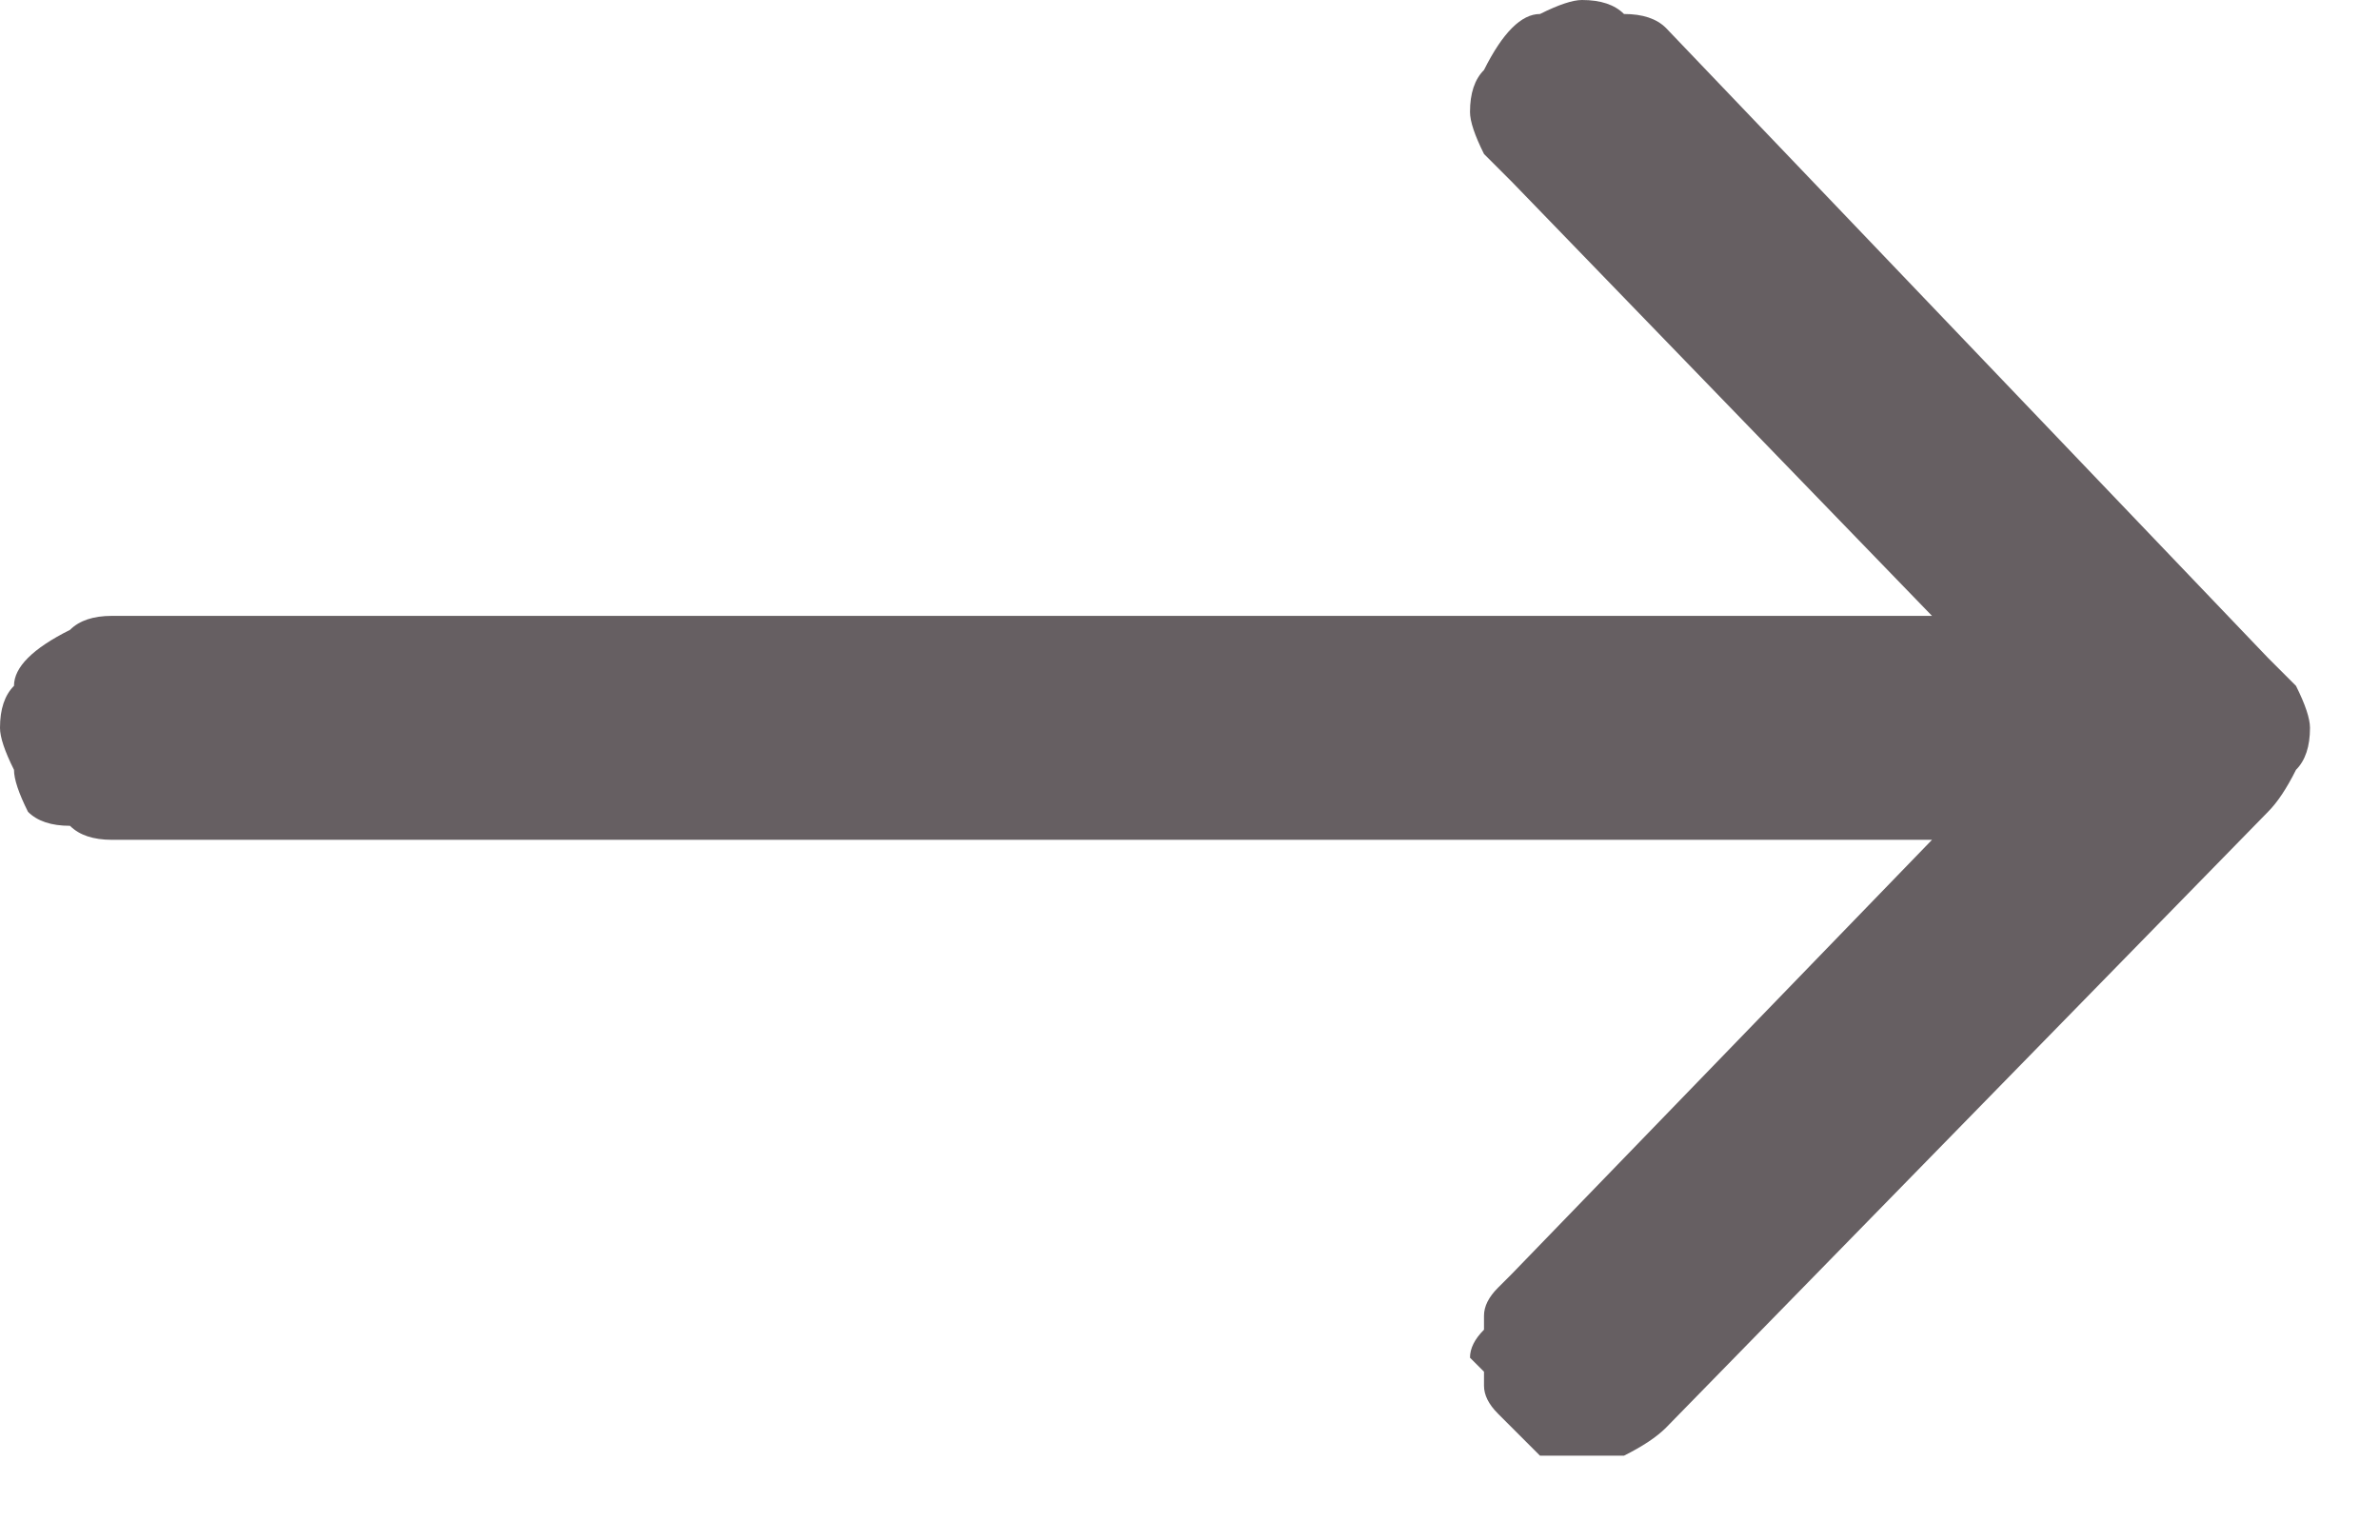<svg version="1.2" xmlns="http://www.w3.org/2000/svg" viewBox="0 0 17 11" width="17" height="11"><style>.a{fill:#665f62}</style><path class="a" d="m10.8 10.2q-0.1-0.1-0.1-0.1-0.1-0.1-0.1-0.2 0 0 0-0.1-0.1-0.1-0.1-0.1 0-0.1 0.1-0.2 0-0.1 0-0.1 0-0.1 0.1-0.2 0 0 0.1-0.1l3-3.1h-13q-0.2 0-0.3-0.1-0.2 0-0.3-0.1-0.1-0.2-0.1-0.3-0.1-0.2-0.1-0.3 0-0.2 0.1-0.3 0-0.1 0.1-0.2 0.1-0.1 0.3-0.2 0.1-0.1 0.3-0.1h13l-3-3.1q-0.1-0.1-0.2-0.2-0.1-0.2-0.1-0.3 0-0.2 0.1-0.3 0.1-0.2 0.2-0.3 0.1-0.1 0.2-0.1 0.2-0.1 0.3-0.1 0.2 0 0.3 0.1 0.2 0 0.3 0.1l4.3 4.5q0.1 0.1 0.2 0.2 0.1 0.2 0.1 0.3 0 0.2-0.1 0.3-0.1 0.2-0.2 0.3l-4.3 4.4q-0.1 0.1-0.3 0.2-0.1 0-0.3 0-0.1 0-0.3 0-0.1-0.1-0.2-0.2z"/></svg>